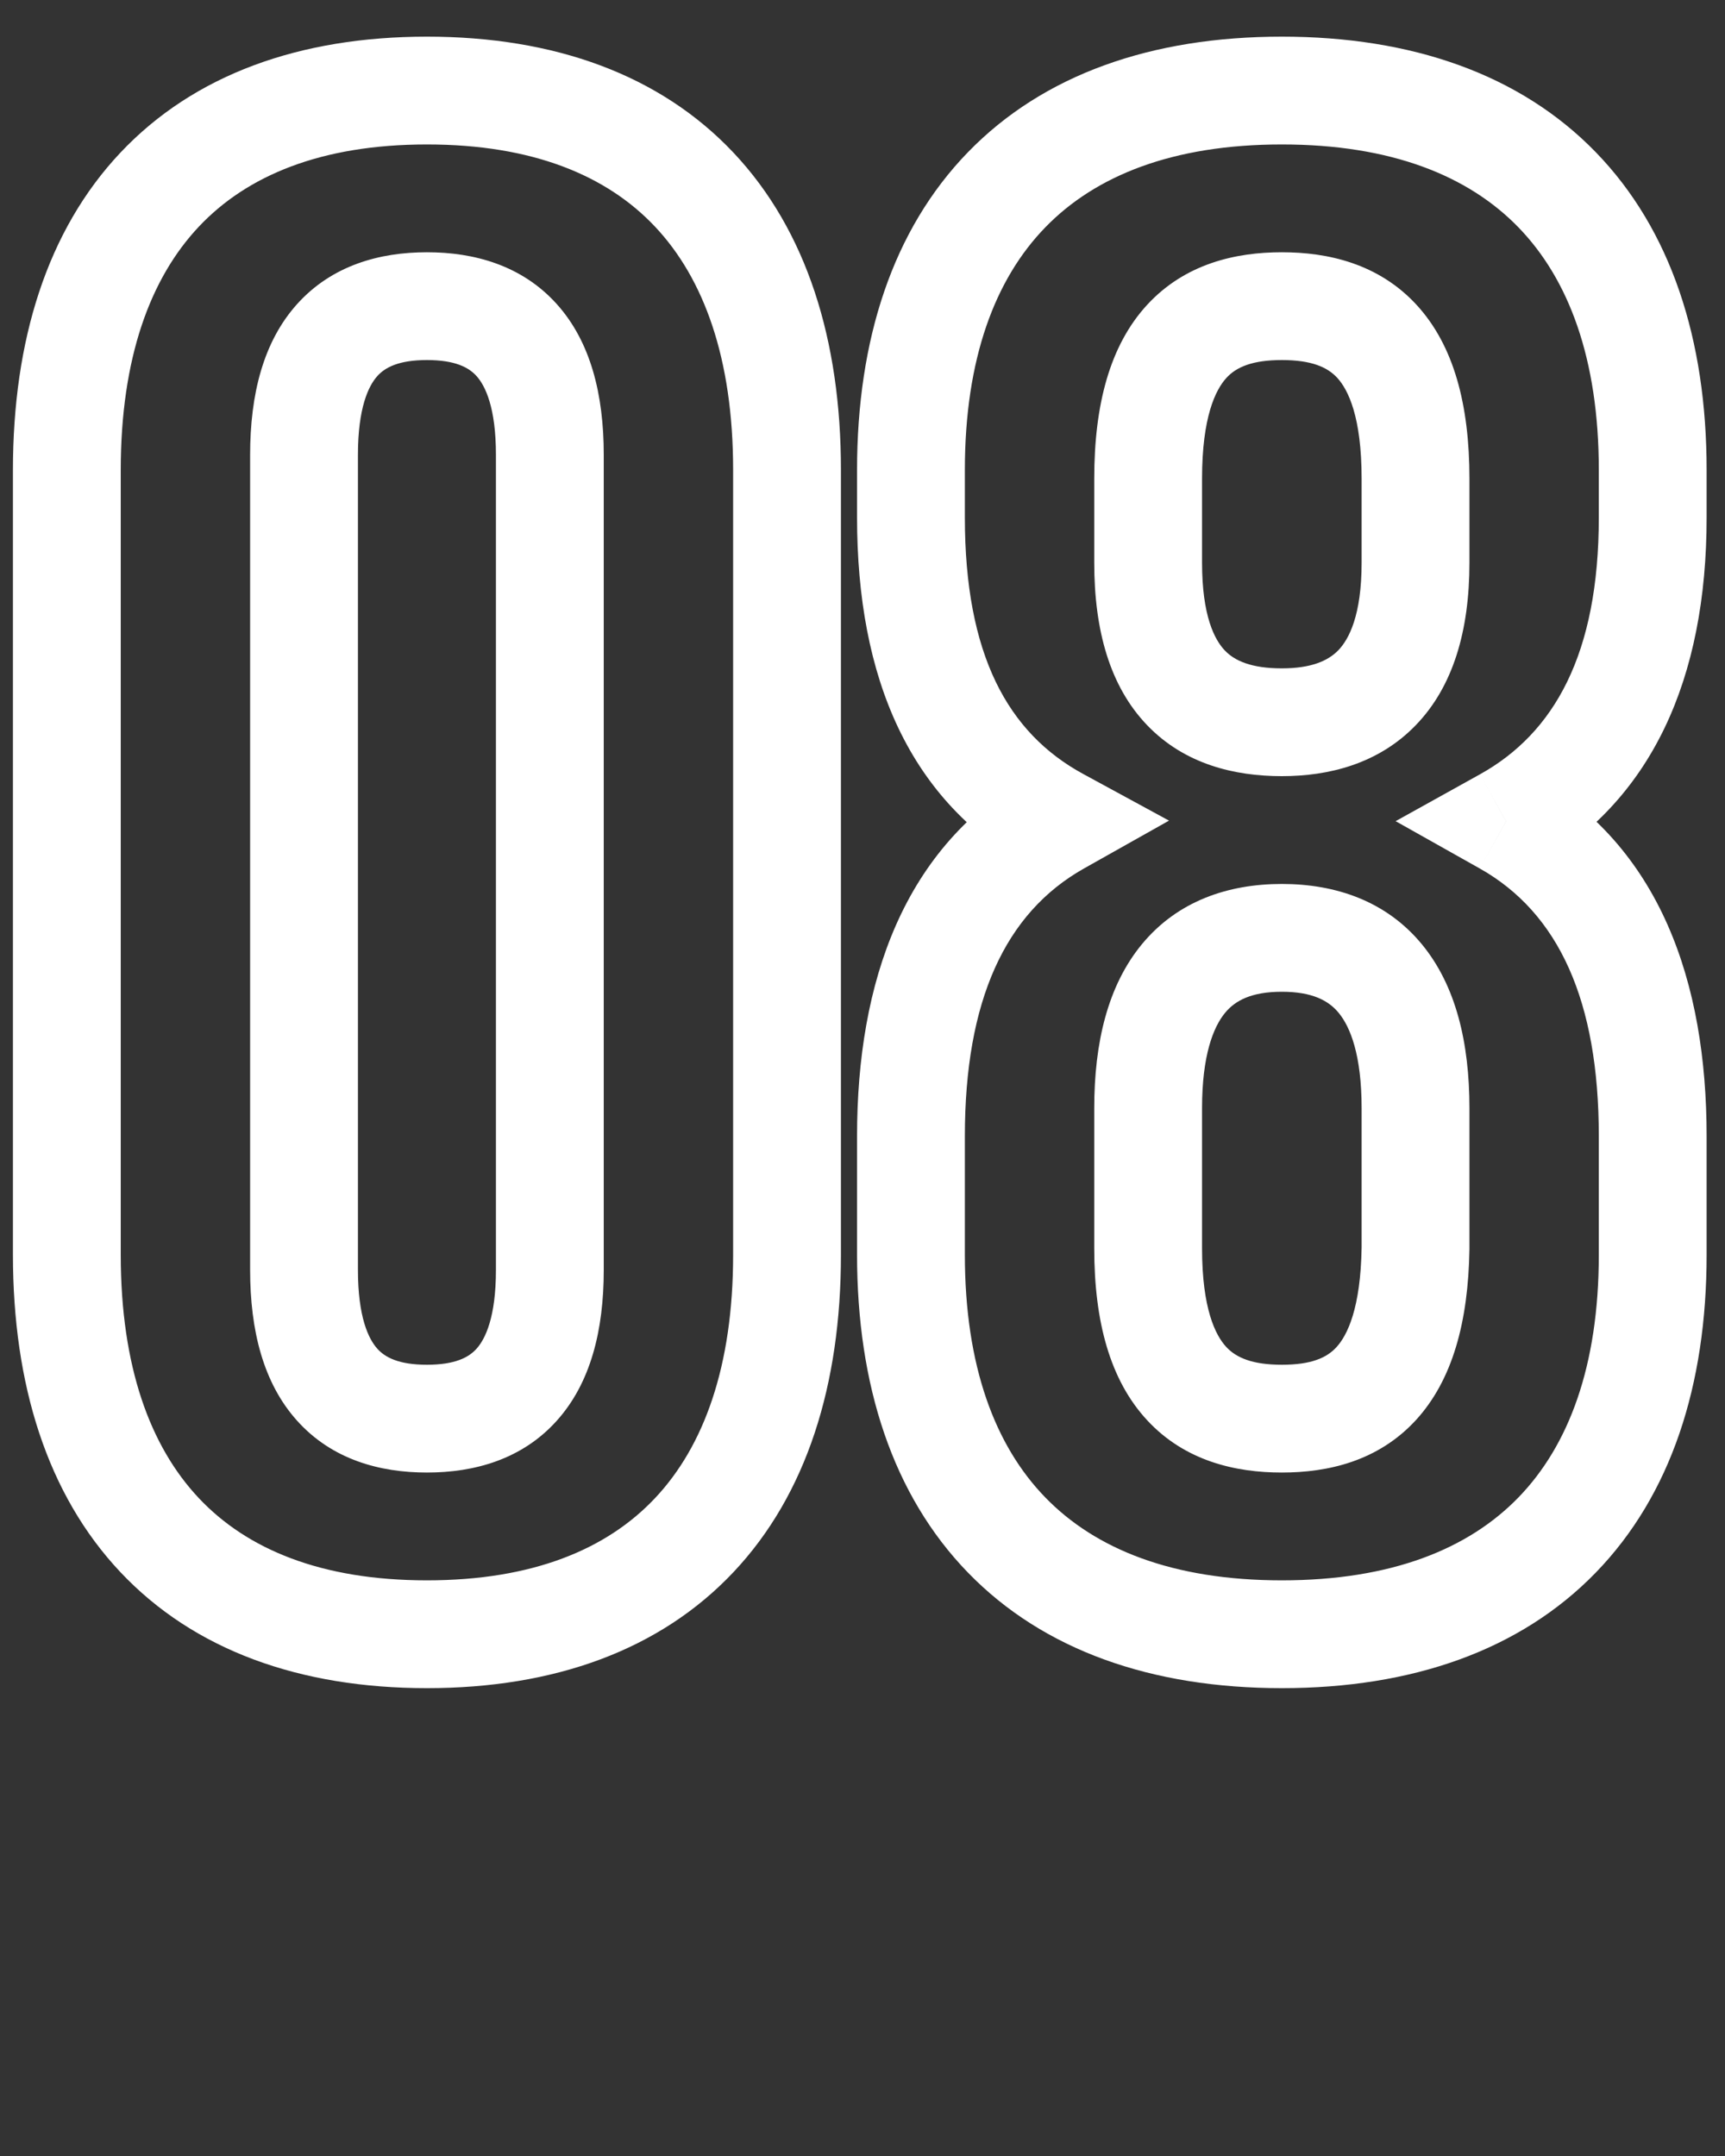 <?xml version="1.0" encoding="UTF-8"?> <svg xmlns="http://www.w3.org/2000/svg" width="32" height="40" viewBox="0 0 32 40" fill="none"><rect x="0" y="0" width="32" height="40" fill="#333333" stroke="none"/> <path d="M4.64 8.44V23.56H6.64V8.44H4.64ZM4.64 23.56C4.64 24.684 4.884 25.66 5.511 26.358C6.157 27.078 7.043 27.32 7.92 27.32V25.32C7.397 25.32 7.143 25.183 6.999 25.022C6.836 24.84 6.64 24.436 6.64 23.56H4.64ZM7.92 27.32C8.797 27.32 9.683 27.078 10.329 26.358C10.956 25.66 11.2 24.684 11.2 23.56H9.2C9.2 24.436 9.004 24.84 8.841 25.022C8.697 25.183 8.443 25.32 7.92 25.32V27.32ZM11.2 23.56V8.44H9.2V23.56H11.2ZM11.2 8.44C11.2 7.316 10.956 6.34 10.329 5.642C9.683 4.923 8.797 4.68 7.92 4.68V6.68C8.443 6.68 8.697 6.817 8.841 6.978C9.004 7.16 9.2 7.564 9.2 8.44H11.2ZM7.92 4.68C7.043 4.68 6.157 4.923 5.511 5.642C4.884 6.34 4.64 7.316 4.64 8.44H6.64C6.64 7.564 6.836 7.16 6.999 6.978C7.143 6.817 7.397 6.68 7.92 6.68V4.68ZM2.24 23.28V8.72H0.24V23.28H2.24ZM2.24 8.72C2.24 6.647 2.785 5.165 3.688 4.206C4.582 3.256 5.959 2.68 7.92 2.68V0.68C5.561 0.68 3.598 1.384 2.232 2.834C0.875 4.275 0.24 6.313 0.24 8.72H2.24ZM7.92 2.68C9.881 2.68 11.258 3.256 12.152 4.206C13.055 5.165 13.6 6.647 13.6 8.72H15.6C15.6 6.313 14.965 4.275 13.608 2.834C12.242 1.384 10.279 0.68 7.92 0.68V2.68ZM13.6 8.72V23.28H15.6V8.72H13.6ZM13.6 23.28C13.6 25.353 13.055 26.835 12.152 27.794C11.258 28.744 9.881 29.32 7.92 29.32V31.32C10.279 31.32 12.242 30.616 13.608 29.166C14.965 27.725 15.6 25.687 15.6 23.28H13.6ZM7.92 29.32C5.959 29.32 4.582 28.744 3.688 27.794C2.785 26.835 2.24 25.353 2.24 23.28H0.24C0.24 25.687 0.875 27.725 2.232 29.166C3.598 30.616 5.561 31.32 7.92 31.32V29.32ZM19.619 15.24L20.11 16.112L21.686 15.225L20.097 14.361L19.619 15.24ZM27.939 15.24L27.454 14.366L25.89 15.235L27.449 16.112L27.939 15.24ZM26.259 23.16L27.259 23.176L27.259 23.168V23.16H26.259ZM29.659 23.28C29.659 25.345 29.099 26.823 28.167 27.783C27.239 28.739 25.808 29.32 23.779 29.32V31.32C26.191 31.32 28.2 30.621 29.602 29.177C31 27.737 31.659 25.695 31.659 23.28H29.659ZM23.779 29.32C21.751 29.32 20.32 28.739 19.392 27.783C18.459 26.823 17.899 25.345 17.899 23.28H15.899C15.899 25.695 16.559 27.737 17.957 29.177C19.359 30.621 21.368 31.32 23.779 31.32V29.32ZM17.899 23.28V21.08H15.899V23.28H17.899ZM17.899 21.08C17.899 18.574 18.64 16.939 20.11 16.112L19.129 14.368C16.759 15.701 15.899 18.226 15.899 21.08H17.899ZM20.097 14.361C18.692 13.598 17.899 12.143 17.899 9.6H15.899C15.899 12.576 16.867 14.882 19.142 16.119L20.097 14.361ZM17.899 9.6V8.72H15.899V9.6H17.899ZM17.899 8.72C17.899 6.655 18.459 5.177 19.392 4.217C20.32 3.261 21.751 2.68 23.779 2.68V0.68C21.368 0.68 19.359 1.379 17.957 2.823C16.559 4.263 15.899 6.305 15.899 8.72H17.899ZM23.779 2.68C25.808 2.68 27.239 3.261 28.167 4.217C29.099 5.177 29.659 6.655 29.659 8.72H31.659C31.659 6.305 31 4.263 29.602 2.823C28.2 1.379 26.191 0.68 23.779 0.68V2.68ZM29.659 8.72V9.6H31.659V8.72H29.659ZM29.659 9.6C29.659 12.131 28.834 13.599 27.454 14.366L28.425 16.114C30.644 14.881 31.659 12.589 31.659 9.6H29.659ZM27.449 16.112C28.919 16.939 29.659 18.574 29.659 21.08H31.659C31.659 18.226 30.799 15.701 28.43 14.368L27.449 16.112ZM29.659 21.08V23.28H31.659V21.08H29.659ZM20.299 23.16C20.299 24.52 20.592 25.607 21.281 26.35C21.987 27.112 22.929 27.32 23.779 27.32V25.32C23.23 25.32 22.931 25.188 22.748 24.99C22.547 24.773 22.299 24.28 22.299 23.16H20.299ZM23.779 27.32C24.633 27.32 25.566 27.11 26.267 26.346C26.944 25.606 27.238 24.526 27.259 23.176L25.259 23.144C25.241 24.274 24.994 24.774 24.792 24.994C24.613 25.19 24.326 25.32 23.779 25.32V27.32ZM27.259 23.16V20.56H25.259V23.16H27.259ZM27.259 20.56C27.259 19.345 27.009 18.286 26.376 17.518C25.713 16.715 24.774 16.4 23.779 16.4V18.4C24.345 18.4 24.646 18.564 24.833 18.791C25.05 19.054 25.259 19.576 25.259 20.56H27.259ZM23.779 16.4C22.785 16.4 21.846 16.715 21.183 17.518C20.55 18.286 20.299 19.345 20.299 20.56H22.299C22.299 19.576 22.509 19.054 22.726 18.791C22.913 18.564 23.214 18.4 23.779 18.4V16.4ZM20.299 20.56V23.16H22.299V20.56H20.299ZM20.299 8.88V10.44H22.299V8.88H20.299ZM20.299 10.44C20.299 11.695 20.589 12.732 21.277 13.451C21.974 14.18 22.904 14.4 23.779 14.4V12.4C23.215 12.4 22.905 12.26 22.722 12.069C22.53 11.868 22.299 11.425 22.299 10.44H20.299ZM23.779 14.4C24.641 14.4 25.565 14.177 26.263 13.455C26.955 12.74 27.259 11.705 27.259 10.44H25.259C25.259 11.415 25.024 11.86 24.826 12.065C24.634 12.263 24.318 12.4 23.779 12.4V14.4ZM27.259 10.44V8.88H25.259V10.44H27.259ZM27.259 8.88C27.259 7.504 26.968 6.408 26.281 5.659C25.574 4.889 24.631 4.68 23.779 4.68V6.68C24.328 6.68 24.624 6.811 24.808 7.011C25.01 7.232 25.259 7.736 25.259 8.88H27.259ZM23.779 4.68C22.928 4.68 21.984 4.889 21.277 5.659C20.59 6.408 20.299 7.504 20.299 8.88H22.299C22.299 7.736 22.549 7.232 22.751 7.011C22.934 6.811 23.23 6.68 23.779 6.68V4.68Z" fill="white"></path> </svg> 